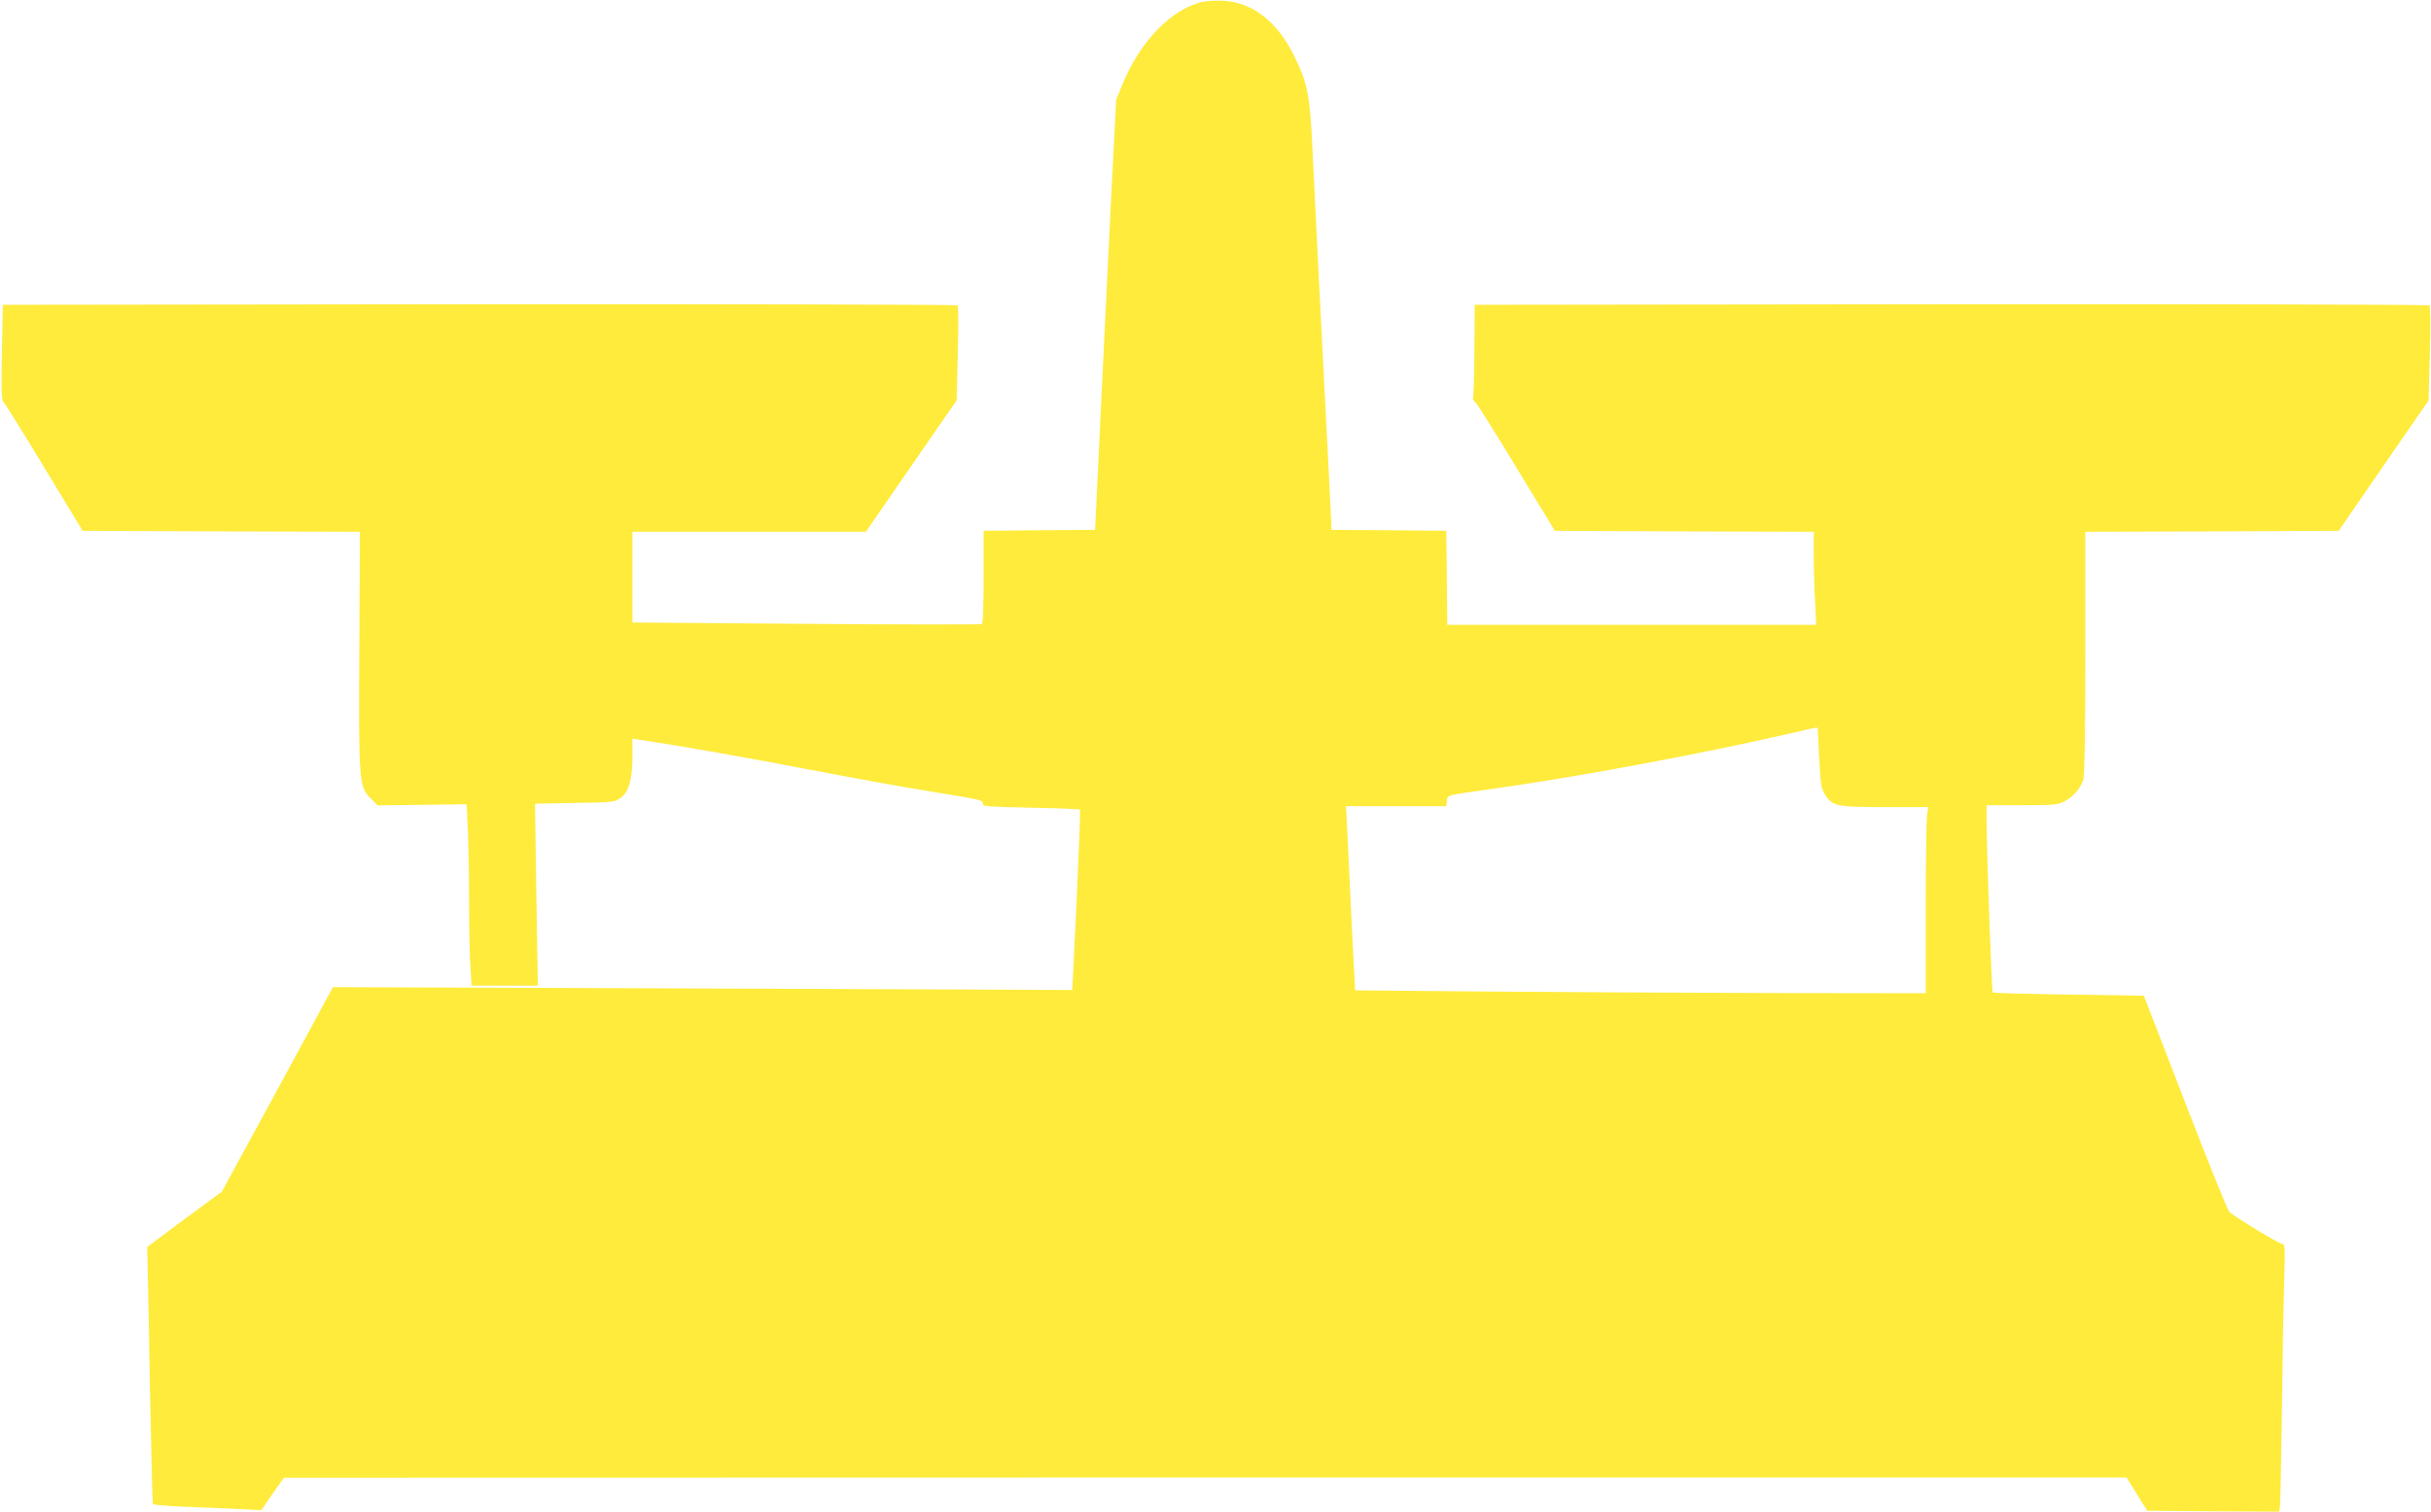 <?xml version="1.0" standalone="no"?>
<!DOCTYPE svg PUBLIC "-//W3C//DTD SVG 20010904//EN"
 "http://www.w3.org/TR/2001/REC-SVG-20010904/DTD/svg10.dtd">
<svg version="1.0" xmlns="http://www.w3.org/2000/svg"
 width="1280pt" height="796pt" viewBox="0 0 1280 796"
 preserveAspectRatio="xMidYMid meet">
<g transform="translate(0,796) scale(0.1,-0.1)"
fill="#ffeb3b" stroke="none">
<path d="M6326 7949 c-160 -40 -320 -205 -412 -424 l-37 -90 -28 -550 c-15
-302 -40 -812 -55 -1132 l-28 -583 -294 -2 -293 -3 0 -242 c0 -161 -3 -244
-10 -249 -6 -3 -422 -3 -925 1 l-914 7 0 239 0 239 614 0 615 0 239 346 239
346 6 246 c4 135 3 250 -1 254 -4 4 -1137 7 -2518 6 l-2509 -3 -5 -250 c-4
-192 -2 -252 7 -260 7 -5 104 -161 215 -345 l203 -335 730 -3 730 -2 -3 -613
c-4 -705 -2 -729 59 -790 l38 -38 234 3 234 3 7 -149 c3 -82 6 -253 6 -380 0
-127 3 -275 7 -328 l6 -98 174 0 175 0 -8 479 -7 479 209 4 c199 3 210 4 241
26 44 31 63 98 63 219 l0 93 43 -6 c201 -30 578 -96 902 -159 215 -41 489 -91
610 -110 281 -46 290 -48 290 -65 0 -17 5 -17 288 -24 120 -2 221 -7 224 -9 2
-3 -6 -218 -18 -478 l-23 -472 -1946 8 -1947 7 -292 -539 -293 -538 -197 -145
-196 -146 2 -89 c2 -50 7 -353 13 -674 6 -321 13 -587 15 -591 3 -4 78 -10
167 -14 90 -3 217 -9 283 -12 l121 -6 59 86 60 85 4851 1 4851 0 54 -87 55
-88 347 -3 347 -2 4 22 c3 13 7 239 11 503 3 264 8 571 12 683 5 181 4 202
-10 202 -17 0 -250 142 -279 169 -9 9 -114 268 -233 577 l-217 561 -395 6
c-218 3 -398 8 -401 11 -5 6 -31 723 -32 894 l0 92 185 0 c165 0 190 2 224 20
48 24 87 70 101 118 6 24 10 265 10 669 l0 633 667 2 667 3 236 343 237 343 7
246 c4 135 3 250 -2 255 -4 4 -1137 7 -2518 6 l-2509 -3 -2 -244 c-1 -134 -4
-246 -7 -249 -3 -3 1 -10 9 -16 9 -6 107 -162 218 -346 l204 -335 681 -3 682
-2 0 -123 c0 -68 3 -179 7 -245 l6 -122 -971 0 -972 0 -2 248 -3 247 -302 3
-303 2 0 23 c0 12 -7 150 -15 307 -35 672 -72 1408 -85 1685 -13 276 -26 340
-96 481 -89 181 -222 284 -376 290 -40 2 -90 -1 -112 -7z m3245 -3826 c0 -5 4
-76 8 -159 6 -130 10 -155 29 -186 39 -63 61 -68 317 -68 l228 0 -7 -46 c-3
-26 -6 -246 -6 -490 l0 -444 -812 1 c-447 1 -1123 5 -1503 8 l-690 6 -17 330
c-9 182 -19 400 -23 485 l-8 155 264 0 264 0 3 27 c4 33 -10 29 232 63 446 62
1101 184 1580 294 146 34 140 33 141 24z"/>
</g>
</svg>
